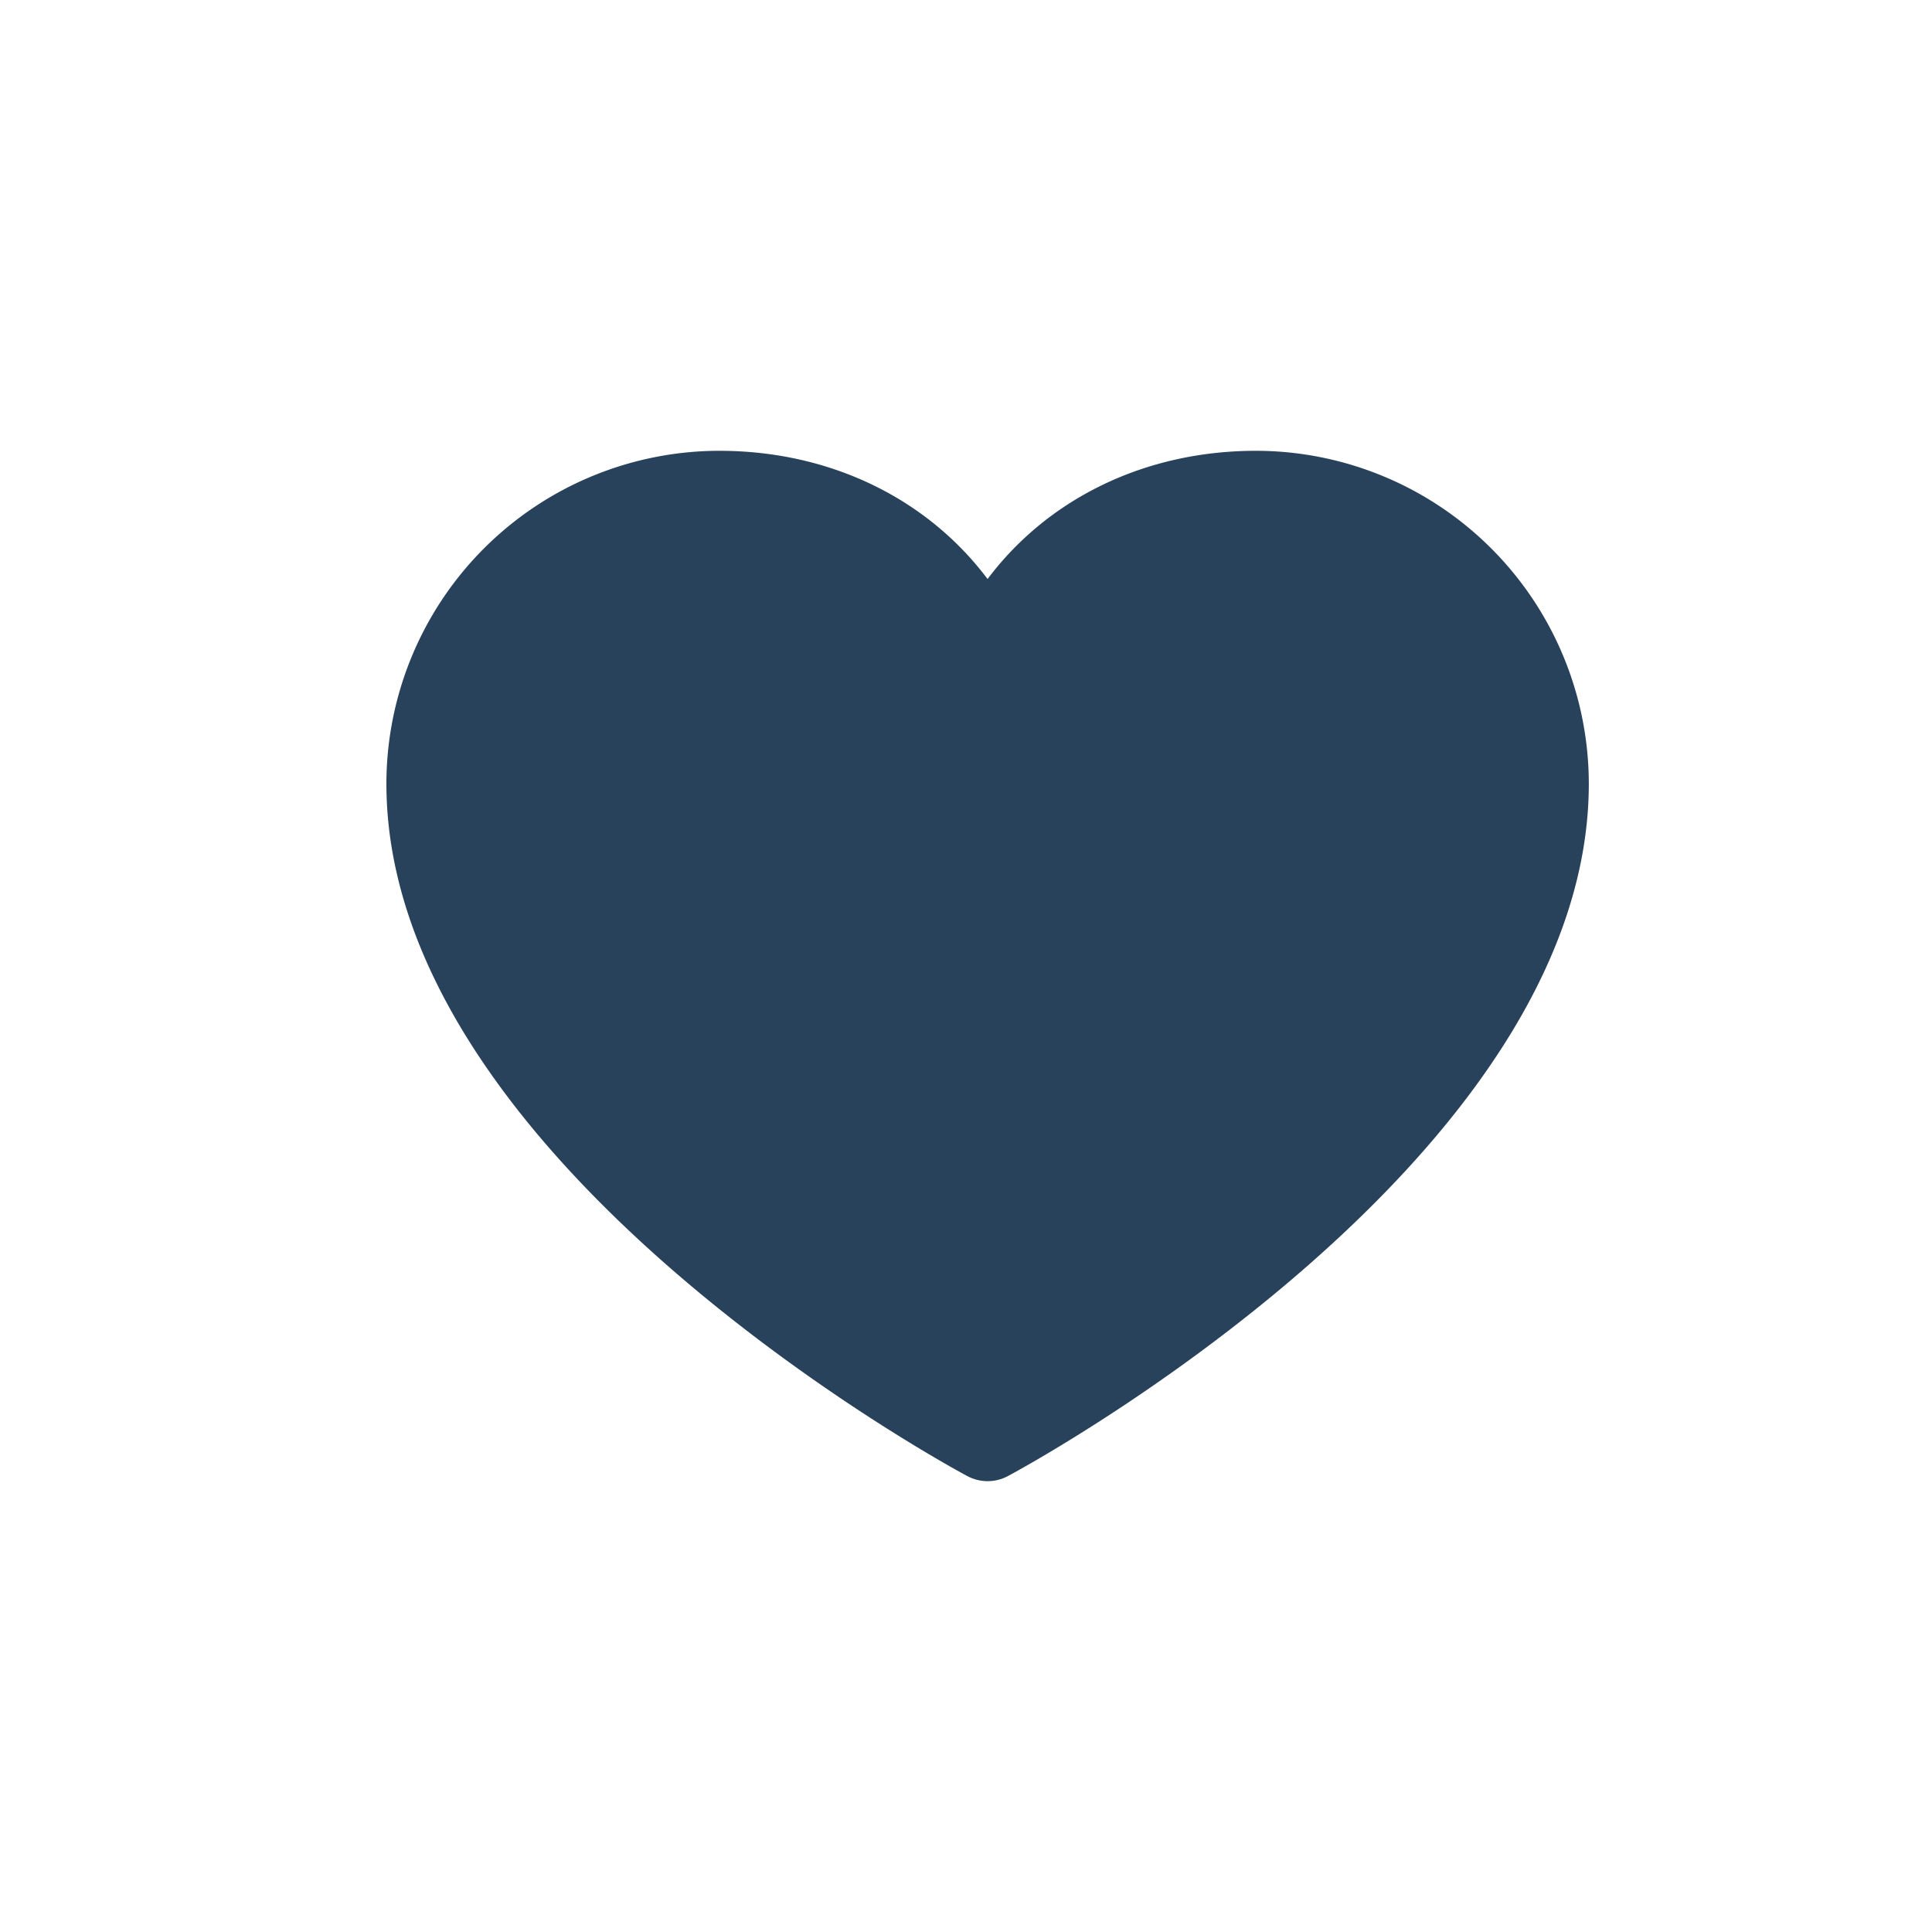 <svg width="30" height="30" fill="none" xmlns="http://www.w3.org/2000/svg"><path d="M19.503 7c-1.721 0-3.228.74-4.168 1.991C14.396 7.741 12.89 7 11.168 7A5.174 5.174 0 006 12.168c0 5.835 8.651 10.557 9.02 10.752a.666.666 0 00.631 0c.369-.195 9.02-4.917 9.02-10.752A5.174 5.174 0 0019.503 7z" fill="#29425C"/></svg>